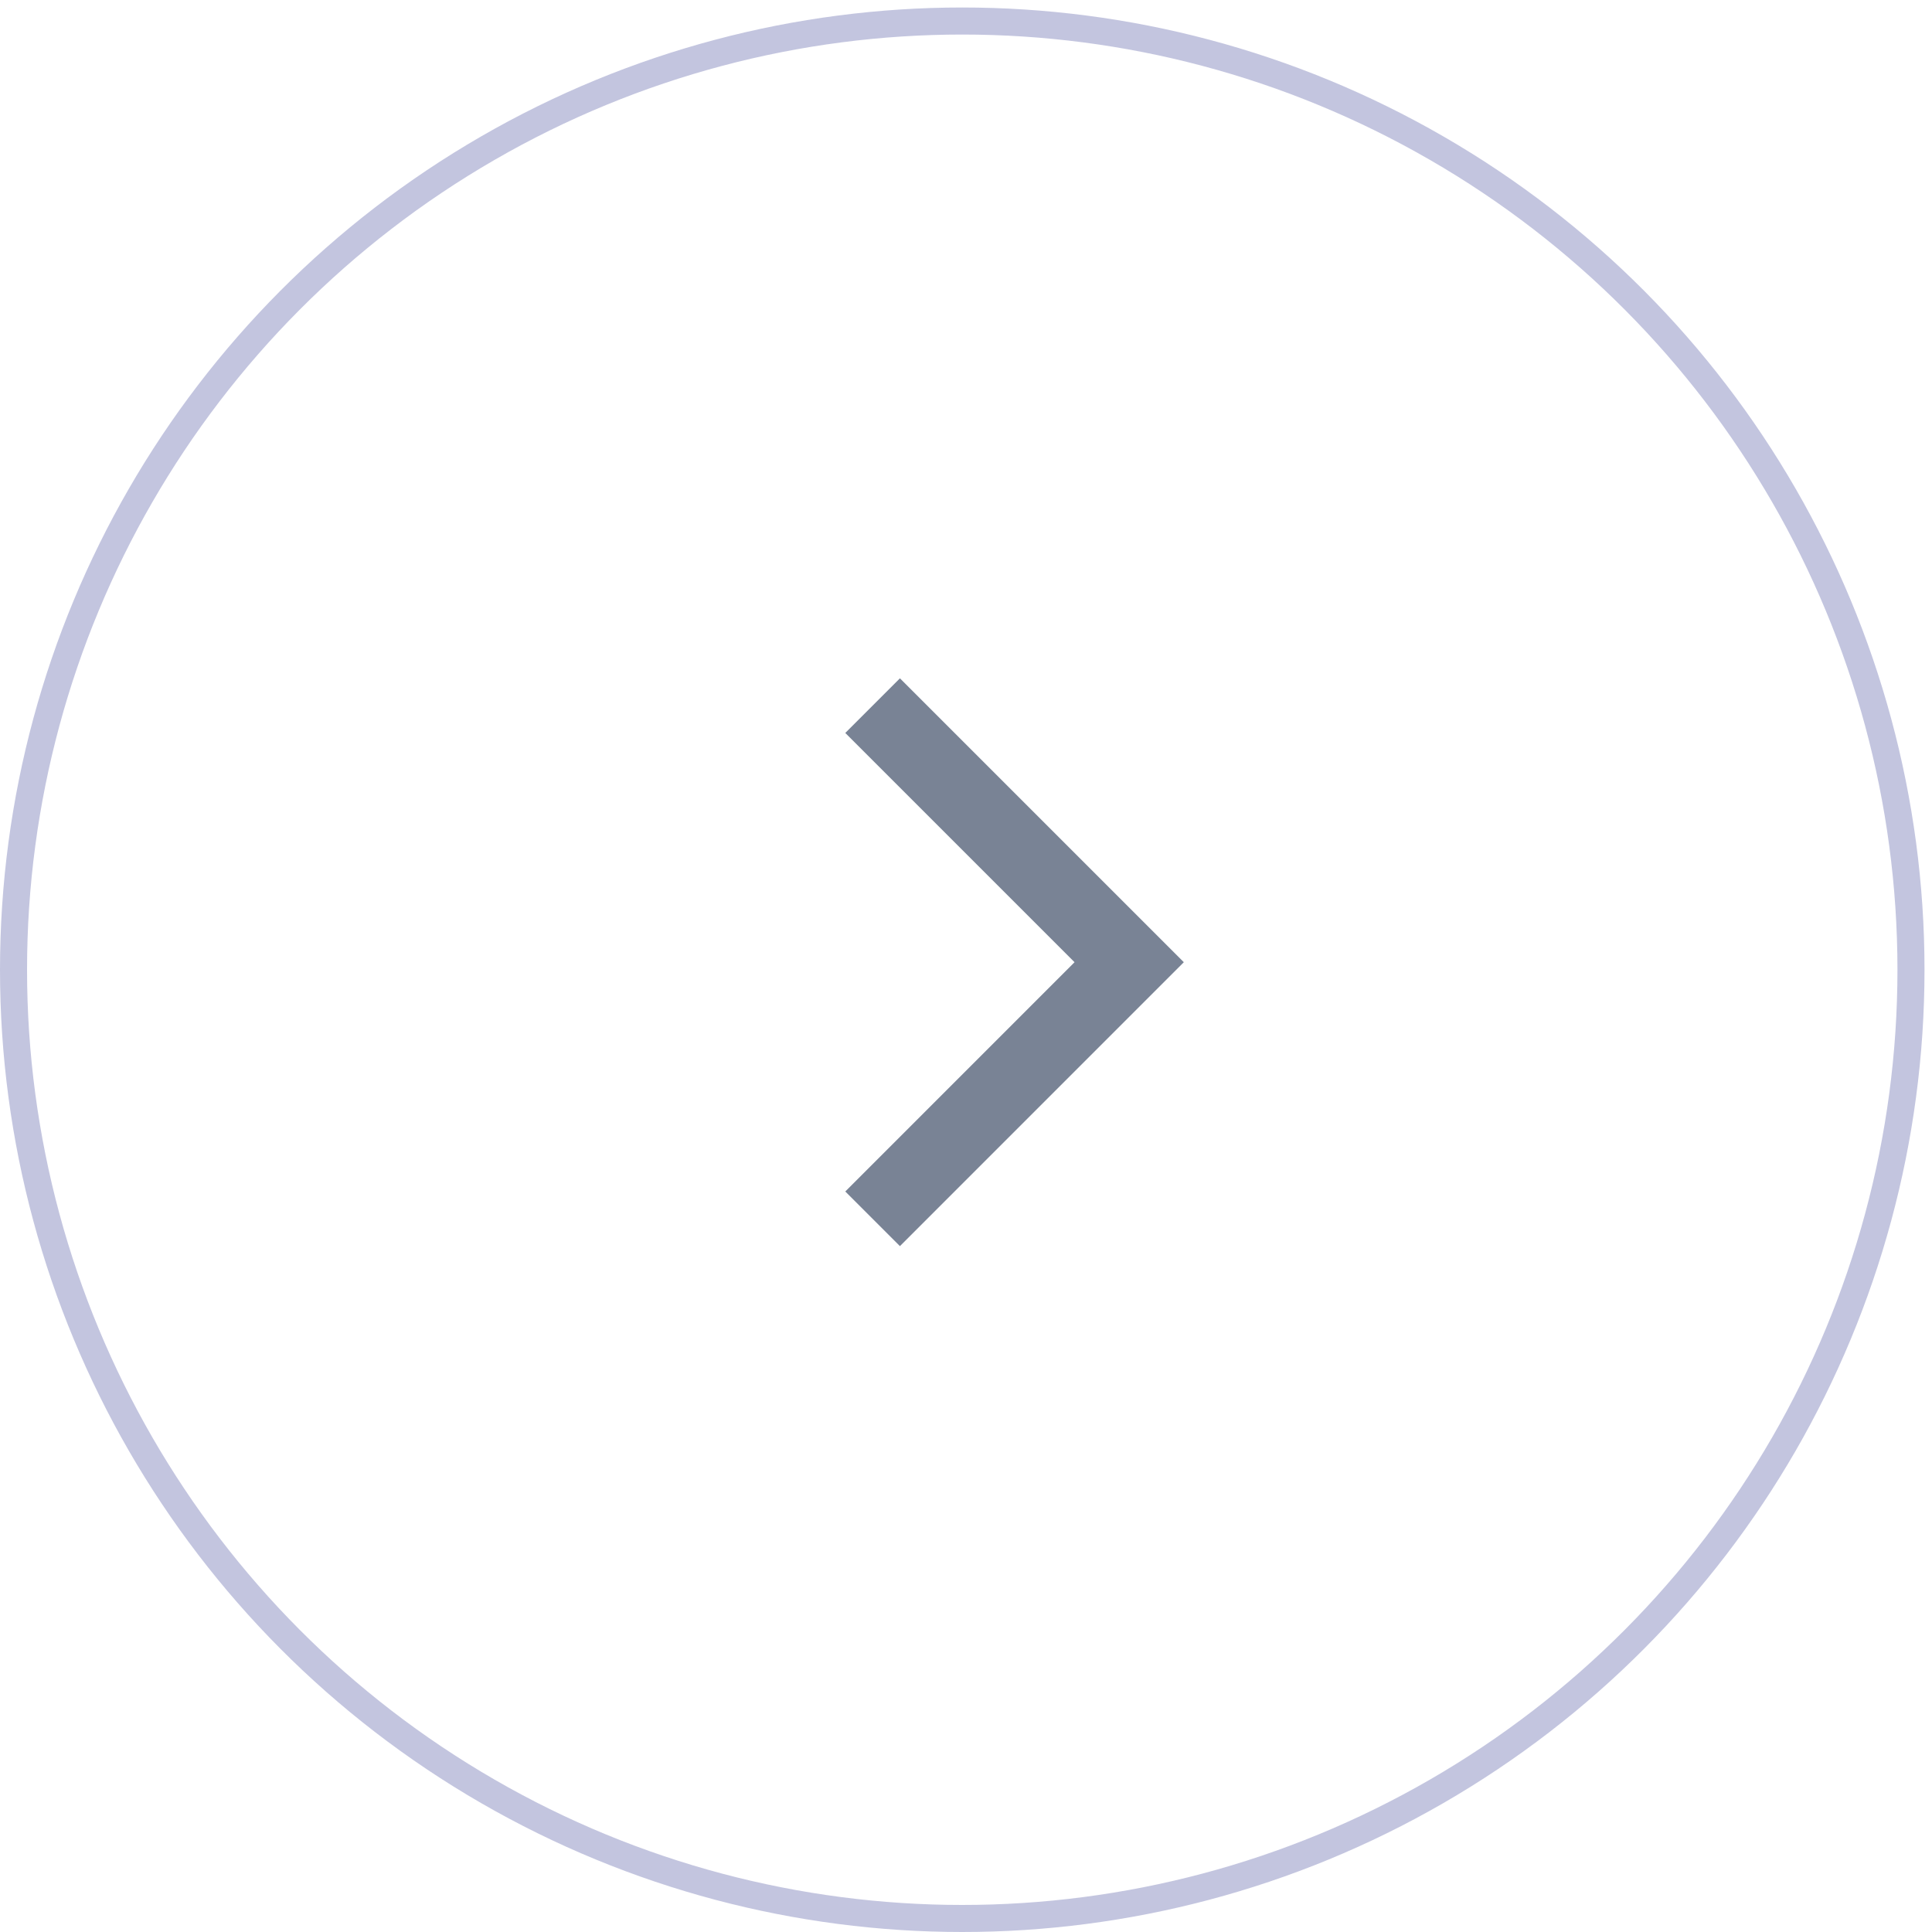 <svg width="50" height="50" viewBox="0 0 50 50" fill="none" xmlns="http://www.w3.org/2000/svg">
<circle cx="24.903" cy="25.097" r="24.553" transform="rotate(180 24.903 25.097)" stroke="#C3C5DF" stroke-width="0.7"/>
<path d="M30.637 24.902L23.29 32.25L21.876 30.836L27.809 24.902L21.876 18.969L23.29 17.555L30.637 24.902Z" fill="#798395"/>
</svg>
